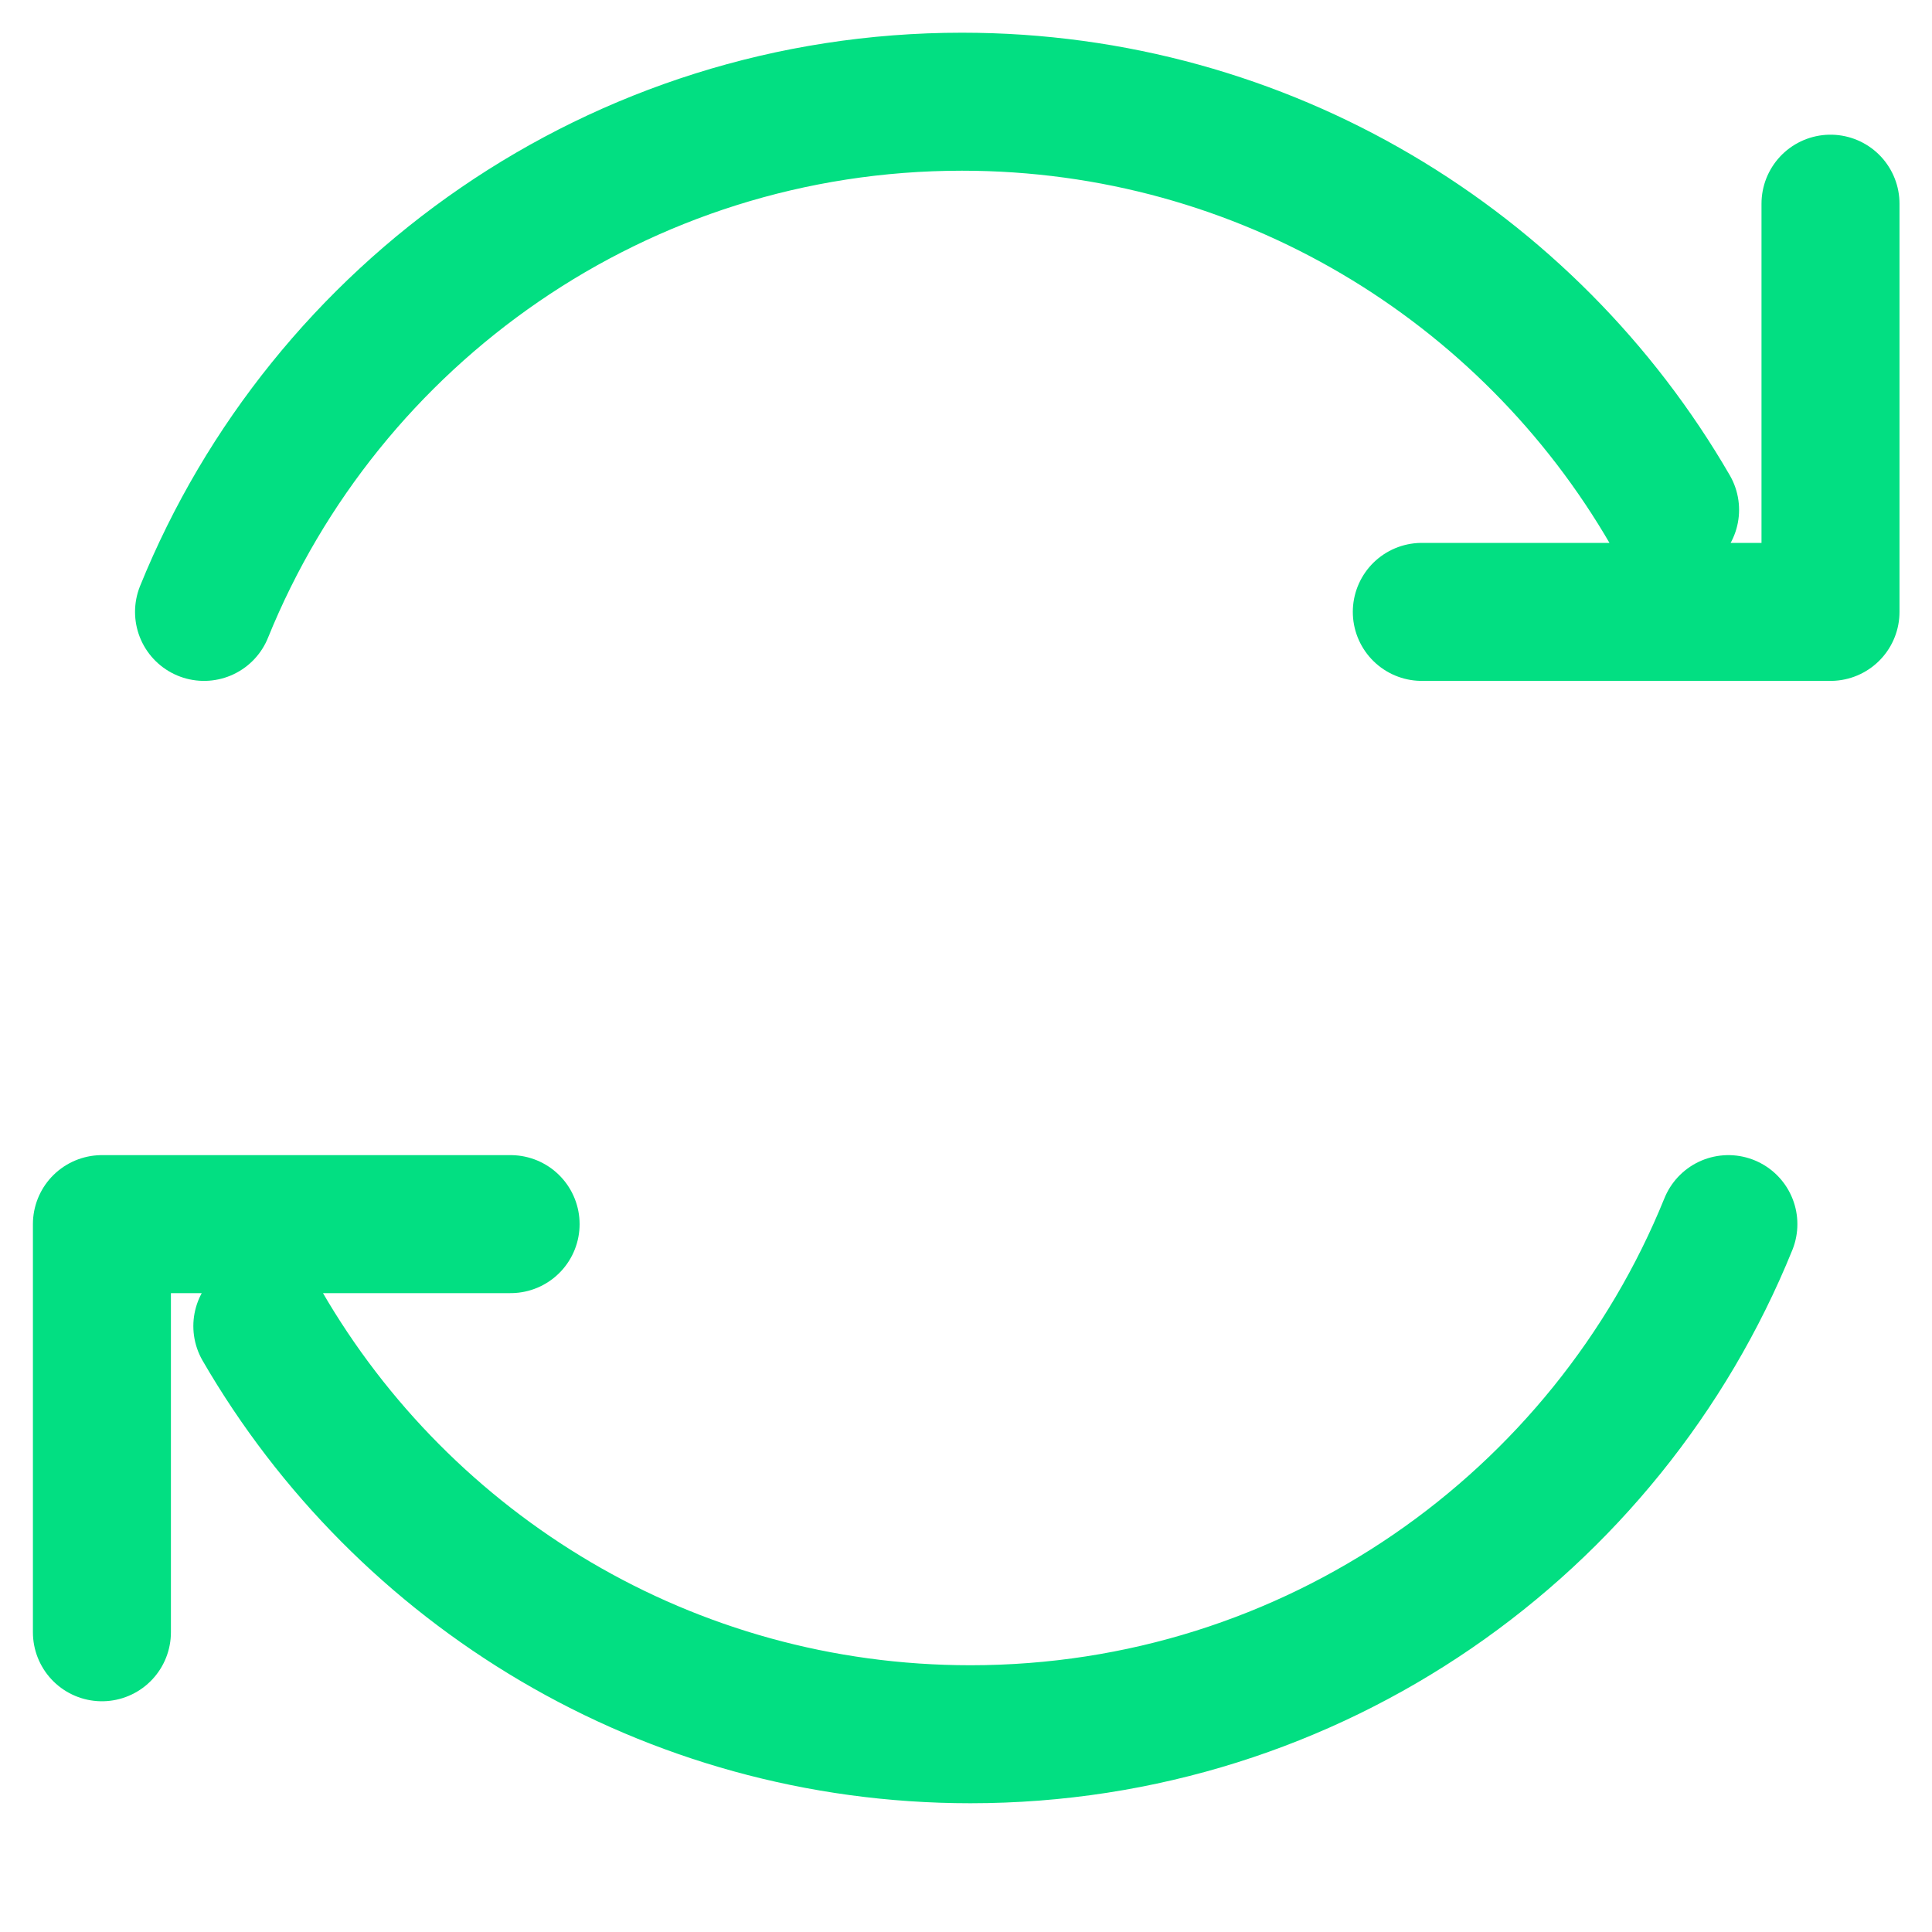 <svg width="28" height="28" viewBox="0 0 28 28" fill="none" xmlns="http://www.w3.org/2000/svg">
<path d="M24.204 7.389C22.156 3.853 18.327 1.474 13.942 1.474C8.97 1.474 4.714 4.532 2.957 8.868M20.606 8.868H26.529V2.952M3.802 19.219C5.85 22.755 9.679 25.134 14.064 25.134C19.035 25.134 23.292 22.076 25.049 17.741M7.4 17.741H1.477V23.656" stroke="#02DF82" stroke-width="2" stroke-linecap="round" stroke-linejoin="round"/>
</svg>
